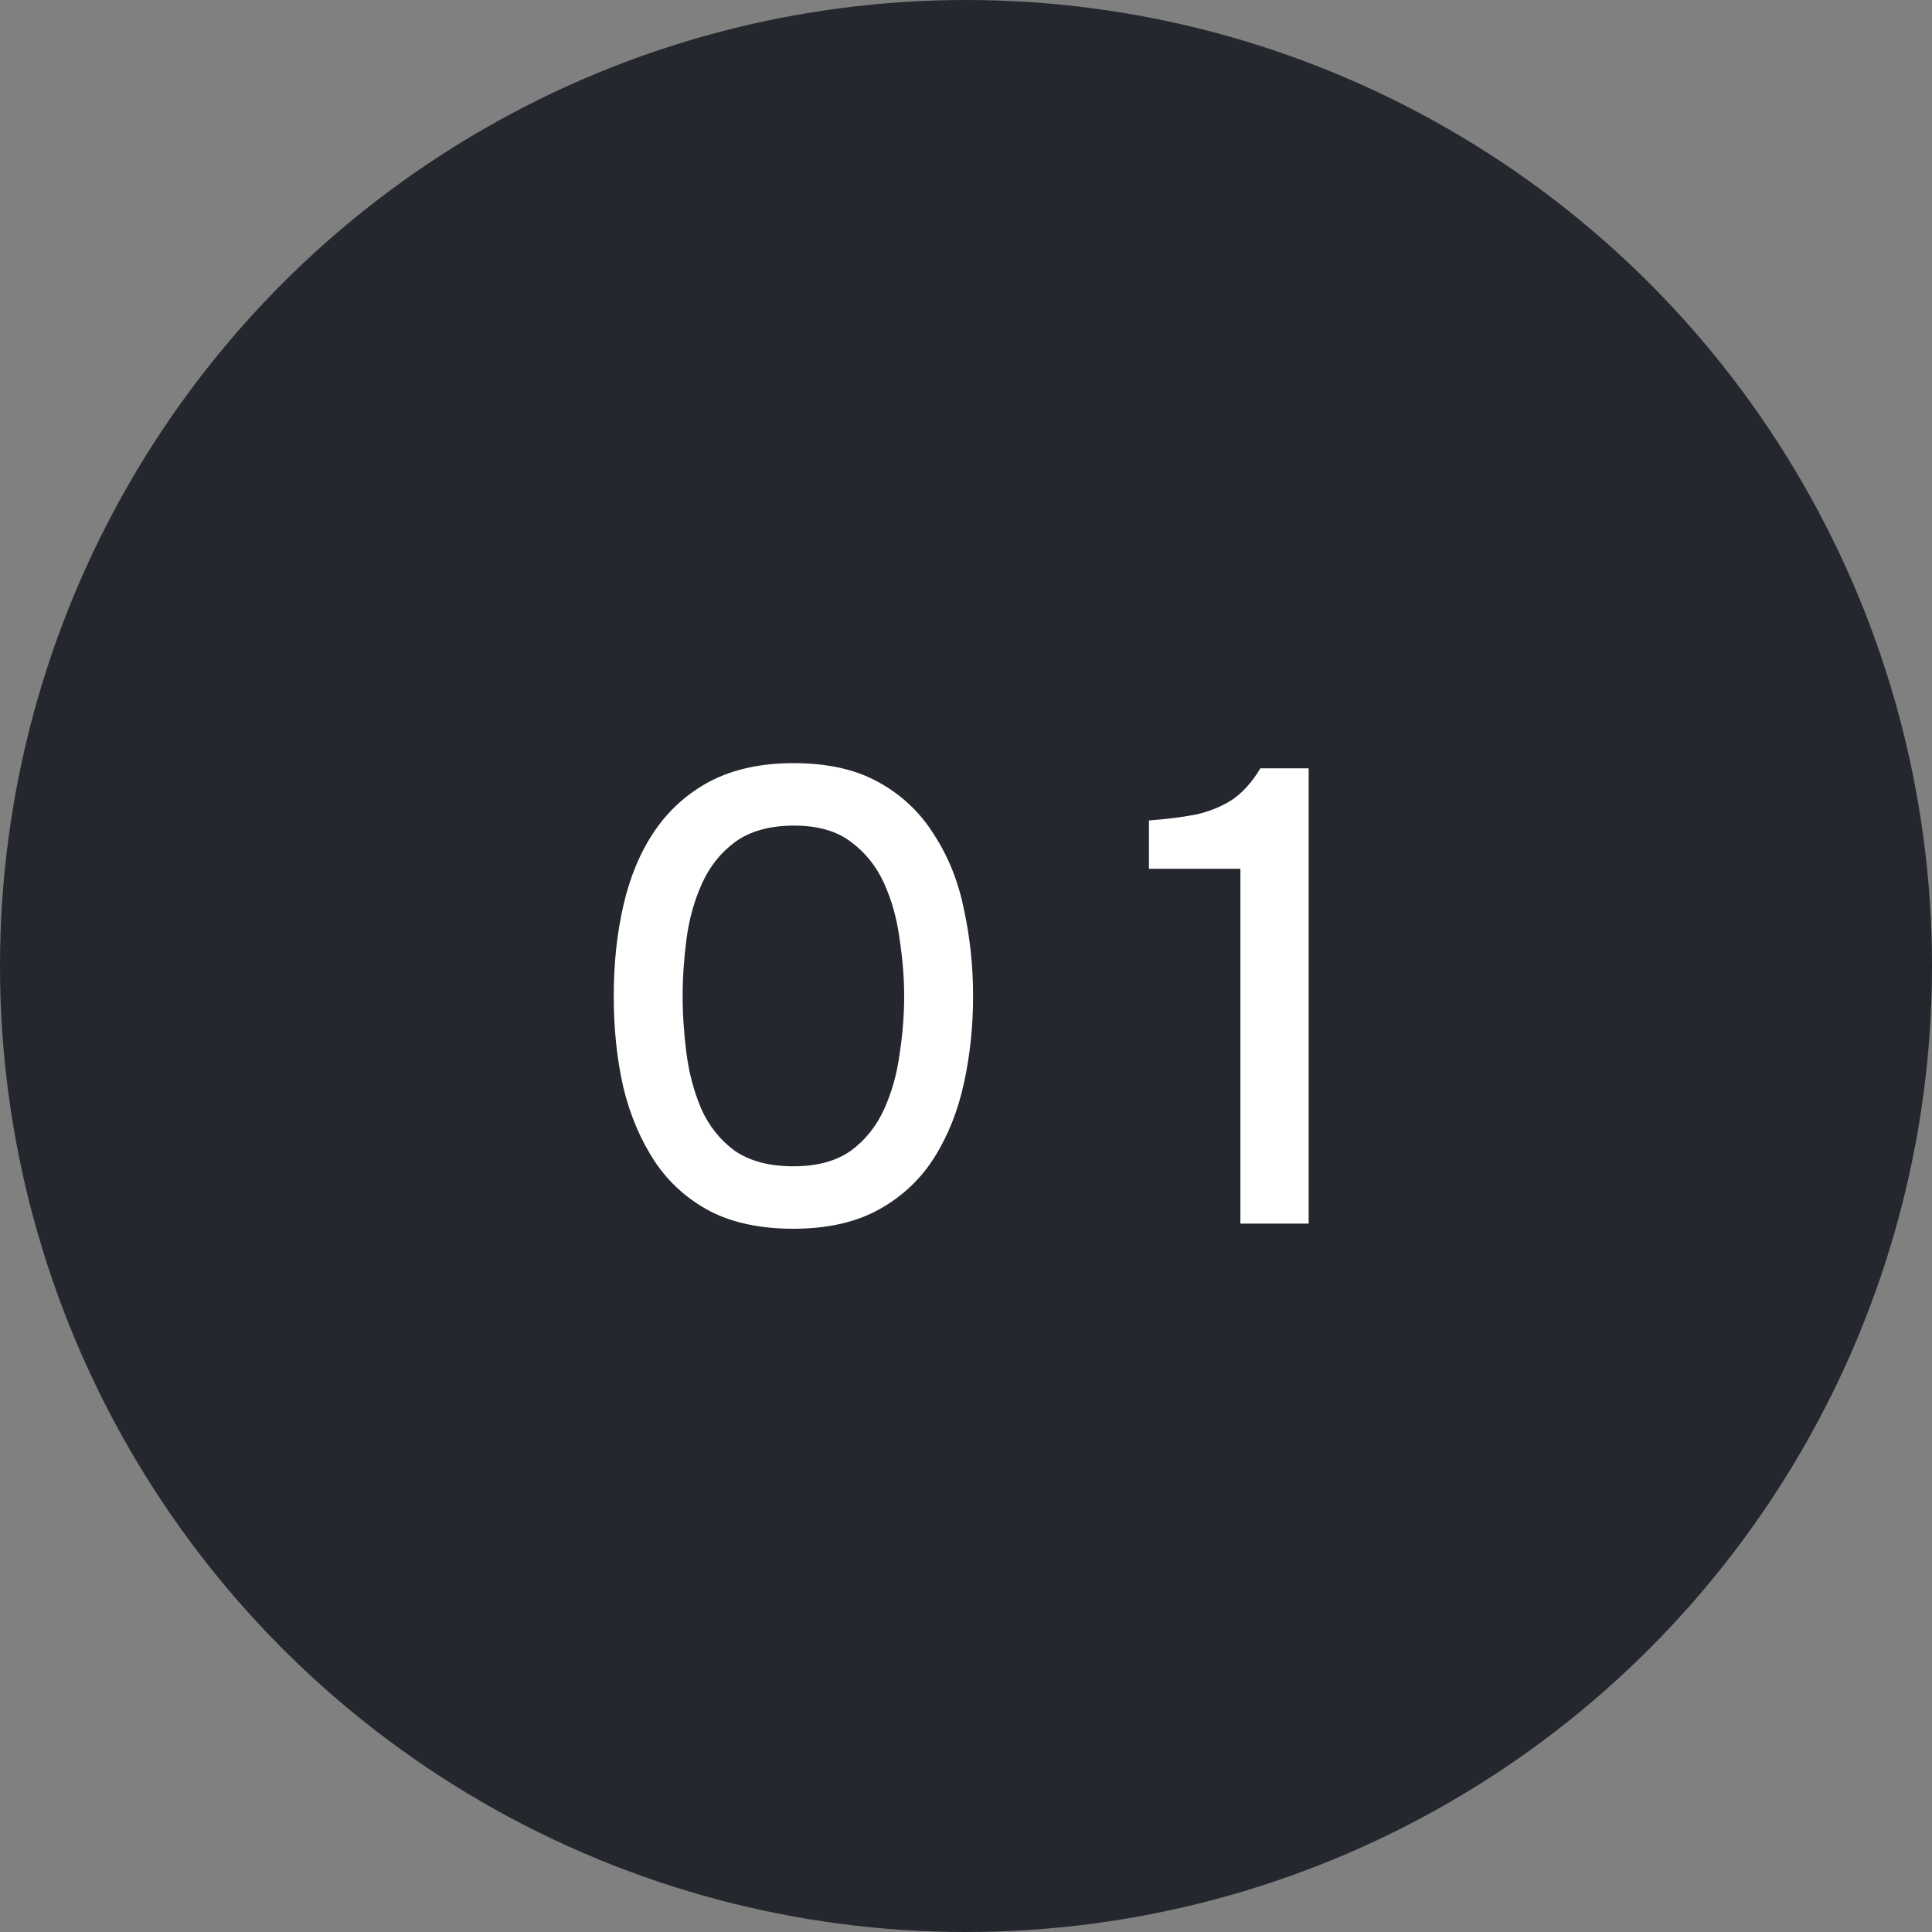 <svg width="60" height="60" viewBox="0 0 60 60" fill="none" xmlns="http://www.w3.org/2000/svg">
<rect x="0" y="0" width="60" height="60" fill="#808080" stroke="none"/>
<circle cx="30" cy="30" r="30" fill="#25272F"/>
<path d="M24.64 38.16C23.627 38.16 22.767 37.98 22.06 37.62C21.353 37.247 20.78 36.733 20.34 36.08C19.9 35.413 19.573 34.647 19.36 33.78C19.16 32.9 19.06 31.953 19.06 30.94C19.06 29.927 19.16 28.987 19.36 28.12C19.56 27.24 19.88 26.473 20.32 25.82C20.773 25.153 21.353 24.633 22.06 24.26C22.78 23.887 23.64 23.7 24.64 23.7C25.707 23.7 26.593 23.9 27.3 24.3C28.02 24.7 28.593 25.247 29.02 25.94C29.46 26.62 29.767 27.393 29.94 28.26C30.127 29.127 30.22 30.02 30.22 30.94C30.22 31.86 30.127 32.753 29.94 33.62C29.753 34.487 29.447 35.26 29.02 35.94C28.593 36.62 28.02 37.16 27.3 37.56C26.58 37.96 25.693 38.16 24.64 38.16ZM24.64 36.22C25.373 36.22 25.967 36.06 26.42 35.74C26.873 35.407 27.22 34.973 27.46 34.44C27.7 33.907 27.86 33.333 27.94 32.72C28.033 32.107 28.08 31.513 28.08 30.94C28.08 30.38 28.033 29.793 27.94 29.18C27.86 28.553 27.7 27.973 27.46 27.44C27.22 26.907 26.873 26.473 26.42 26.14C25.98 25.807 25.393 25.64 24.66 25.64C23.913 25.64 23.307 25.807 22.84 26.14C22.387 26.473 22.04 26.907 21.8 27.44C21.56 27.973 21.4 28.547 21.32 29.16C21.24 29.773 21.2 30.367 21.2 30.94C21.2 31.513 21.24 32.107 21.32 32.72C21.4 33.333 21.553 33.907 21.78 34.44C22.02 34.973 22.367 35.407 22.82 35.74C23.287 36.06 23.893 36.22 24.64 36.22ZM38.522 38V26.98H35.682V25.48C36.215 25.44 36.695 25.38 37.122 25.3C37.548 25.207 37.928 25.053 38.262 24.84C38.595 24.613 38.888 24.287 39.142 23.86H40.642V38H38.522Z" fill="white"/>
</svg>
